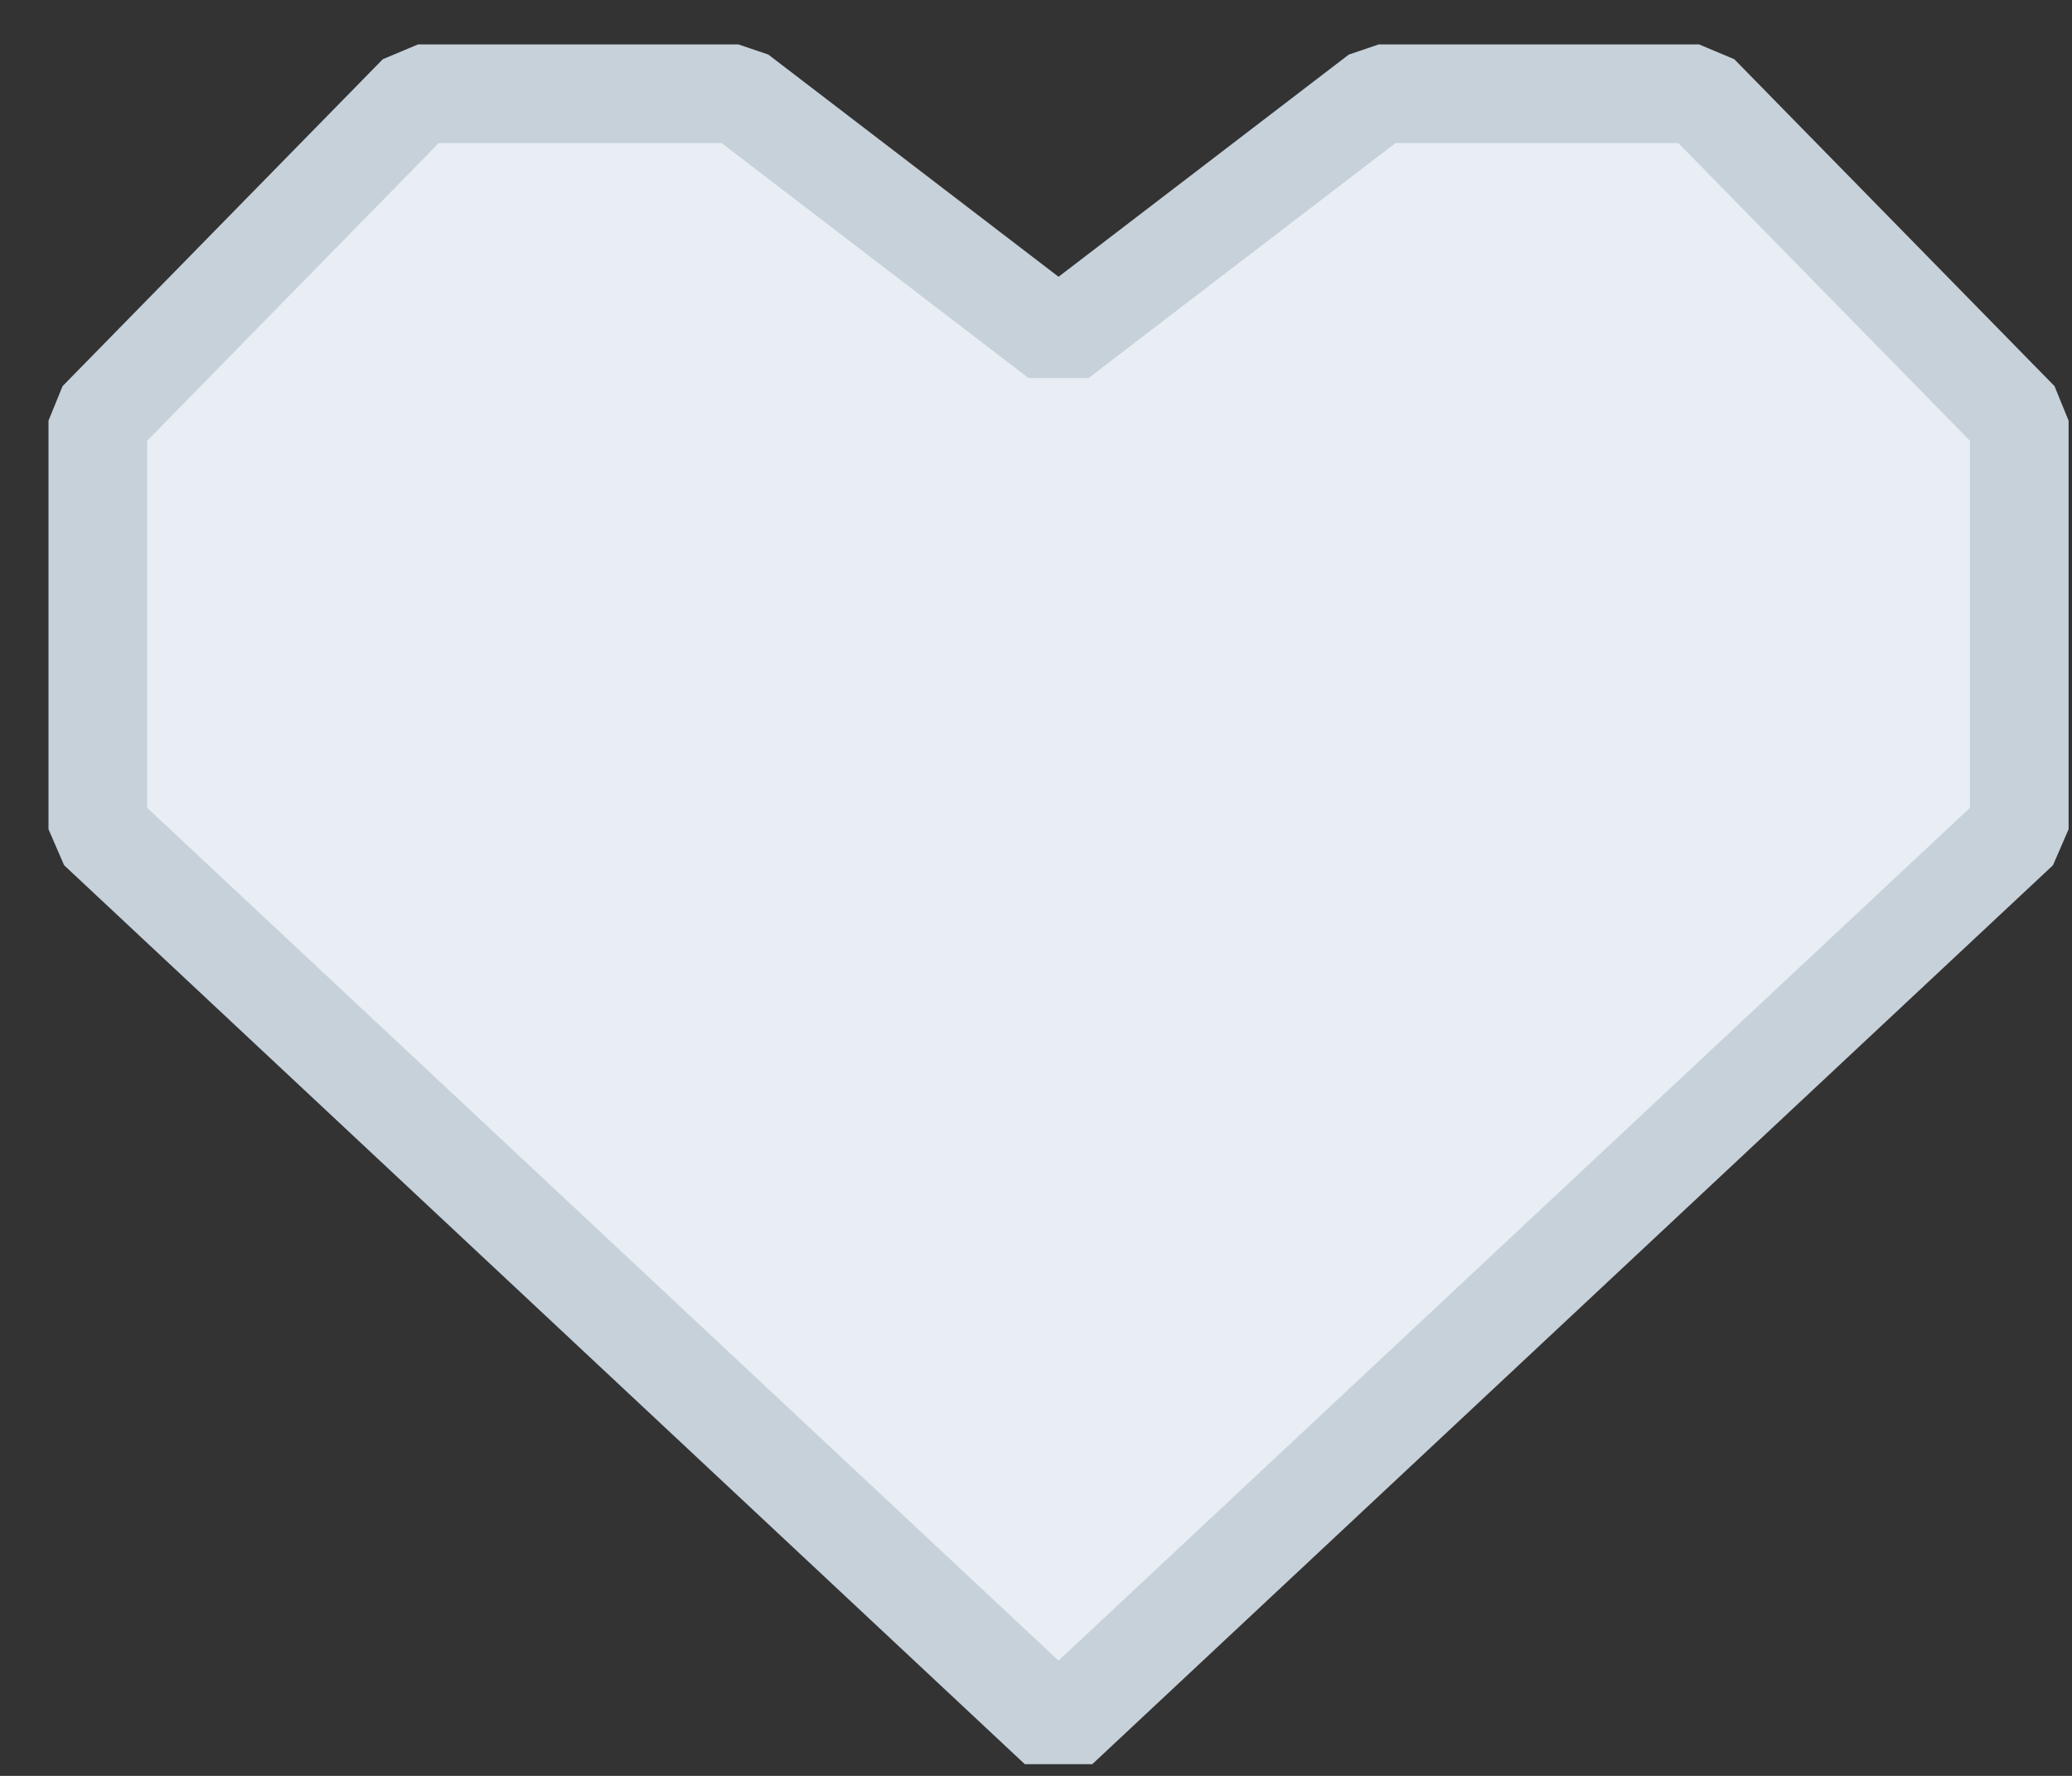 <svg width="42" height="36" viewBox="0 0 42 36" fill="none" xmlns="http://www.w3.org/2000/svg">
<rect x="0" y="0" width="42" height="36" fill="#333333" stroke="none"/>
<path fill-rule="evenodd" clip-rule="evenodd" d="M27.949 1.901L21.456 6.871L14.966 1.901H8.474L1.983 8.527V16.811L21.456 35.034L40.931 16.811V8.527L34.44 1.901H27.949Z" fill="#E8EEF4"/>
<path fill-rule="evenodd" clip-rule="evenodd" d="M21.457 6.87L27.949 1.9H34.44L40.931 8.527V16.81L21.457 35.033L1.983 16.81V8.527L8.474 1.9H14.966L21.457 6.87Z" stroke="#C7D1DA" stroke-width="2" stroke-linejoin="bevel"/>
</svg>
